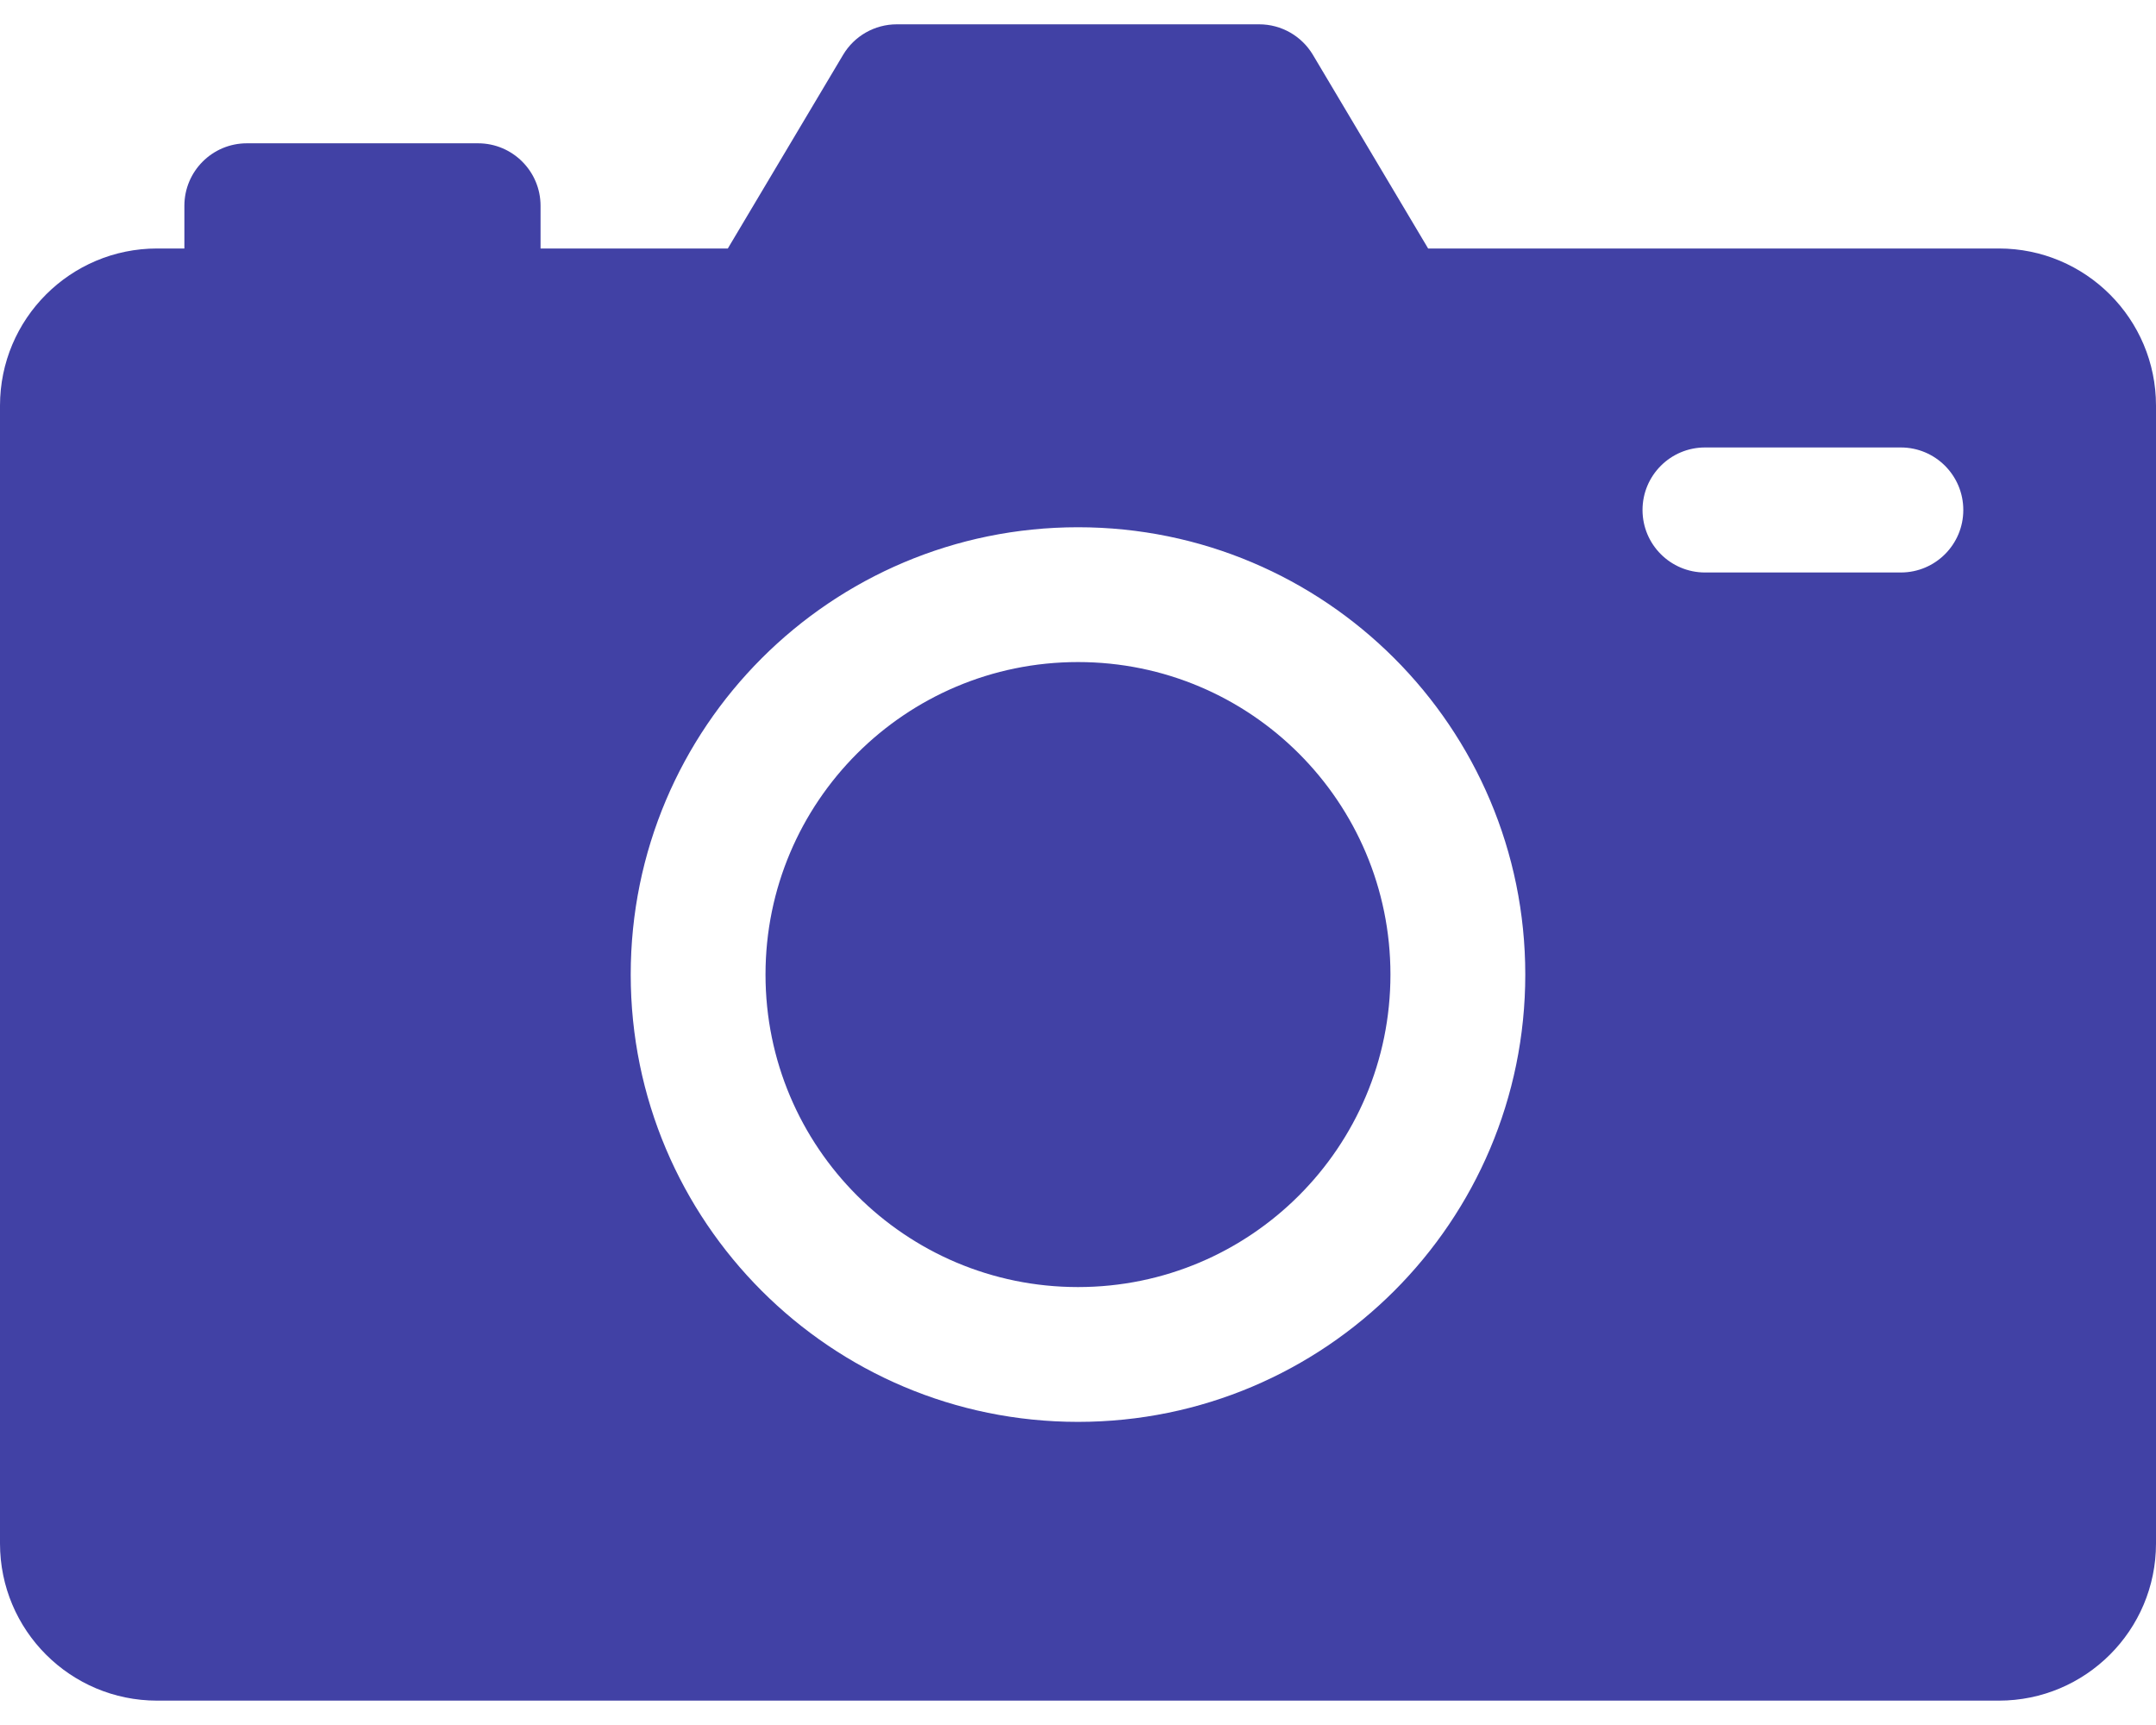 <svg width="50" height="40" viewBox="0 0 50 40" fill="none" xmlns="http://www.w3.org/2000/svg">
<path d="M46.356 5.762H33.12L30.448 1.272C30.186 0.833 29.713 0.564 29.203 0.564H20.797C20.286 0.564 19.813 0.833 19.552 1.272L16.879 5.762H12.536V4.772C12.536 3.972 11.887 3.323 11.087 3.323H5.725C4.924 3.323 4.276 3.972 4.276 4.772V5.762H3.644C1.631 5.762 0 7.394 0 9.406V35.791C0 37.804 1.631 39.435 3.644 39.435H46.356C48.368 39.435 50 37.804 50 35.791V9.406C50 7.394 48.368 5.762 46.356 5.762ZM25 32.971C19.271 32.971 14.627 28.327 14.627 22.598C14.627 16.87 19.271 12.226 25 12.226C30.729 12.226 35.373 16.87 35.373 22.598C35.373 28.327 30.729 32.971 25 32.971ZM44.082 13.275H39.541C38.741 13.275 38.092 12.626 38.092 11.826C38.092 11.025 38.741 10.376 39.541 10.376H44.082C44.883 10.376 45.531 11.025 45.531 11.826C45.531 12.626 44.883 13.275 44.082 13.275Z" fill="#4141A5"/>
<path d="M25 29.845C29.002 29.845 32.246 26.6 32.246 22.598C32.246 18.596 29.002 15.352 25 15.352C20.997 15.352 17.753 18.596 17.753 22.598C17.753 26.6 20.997 29.845 25 29.845Z" fill="#4141A5"/>
</svg>
